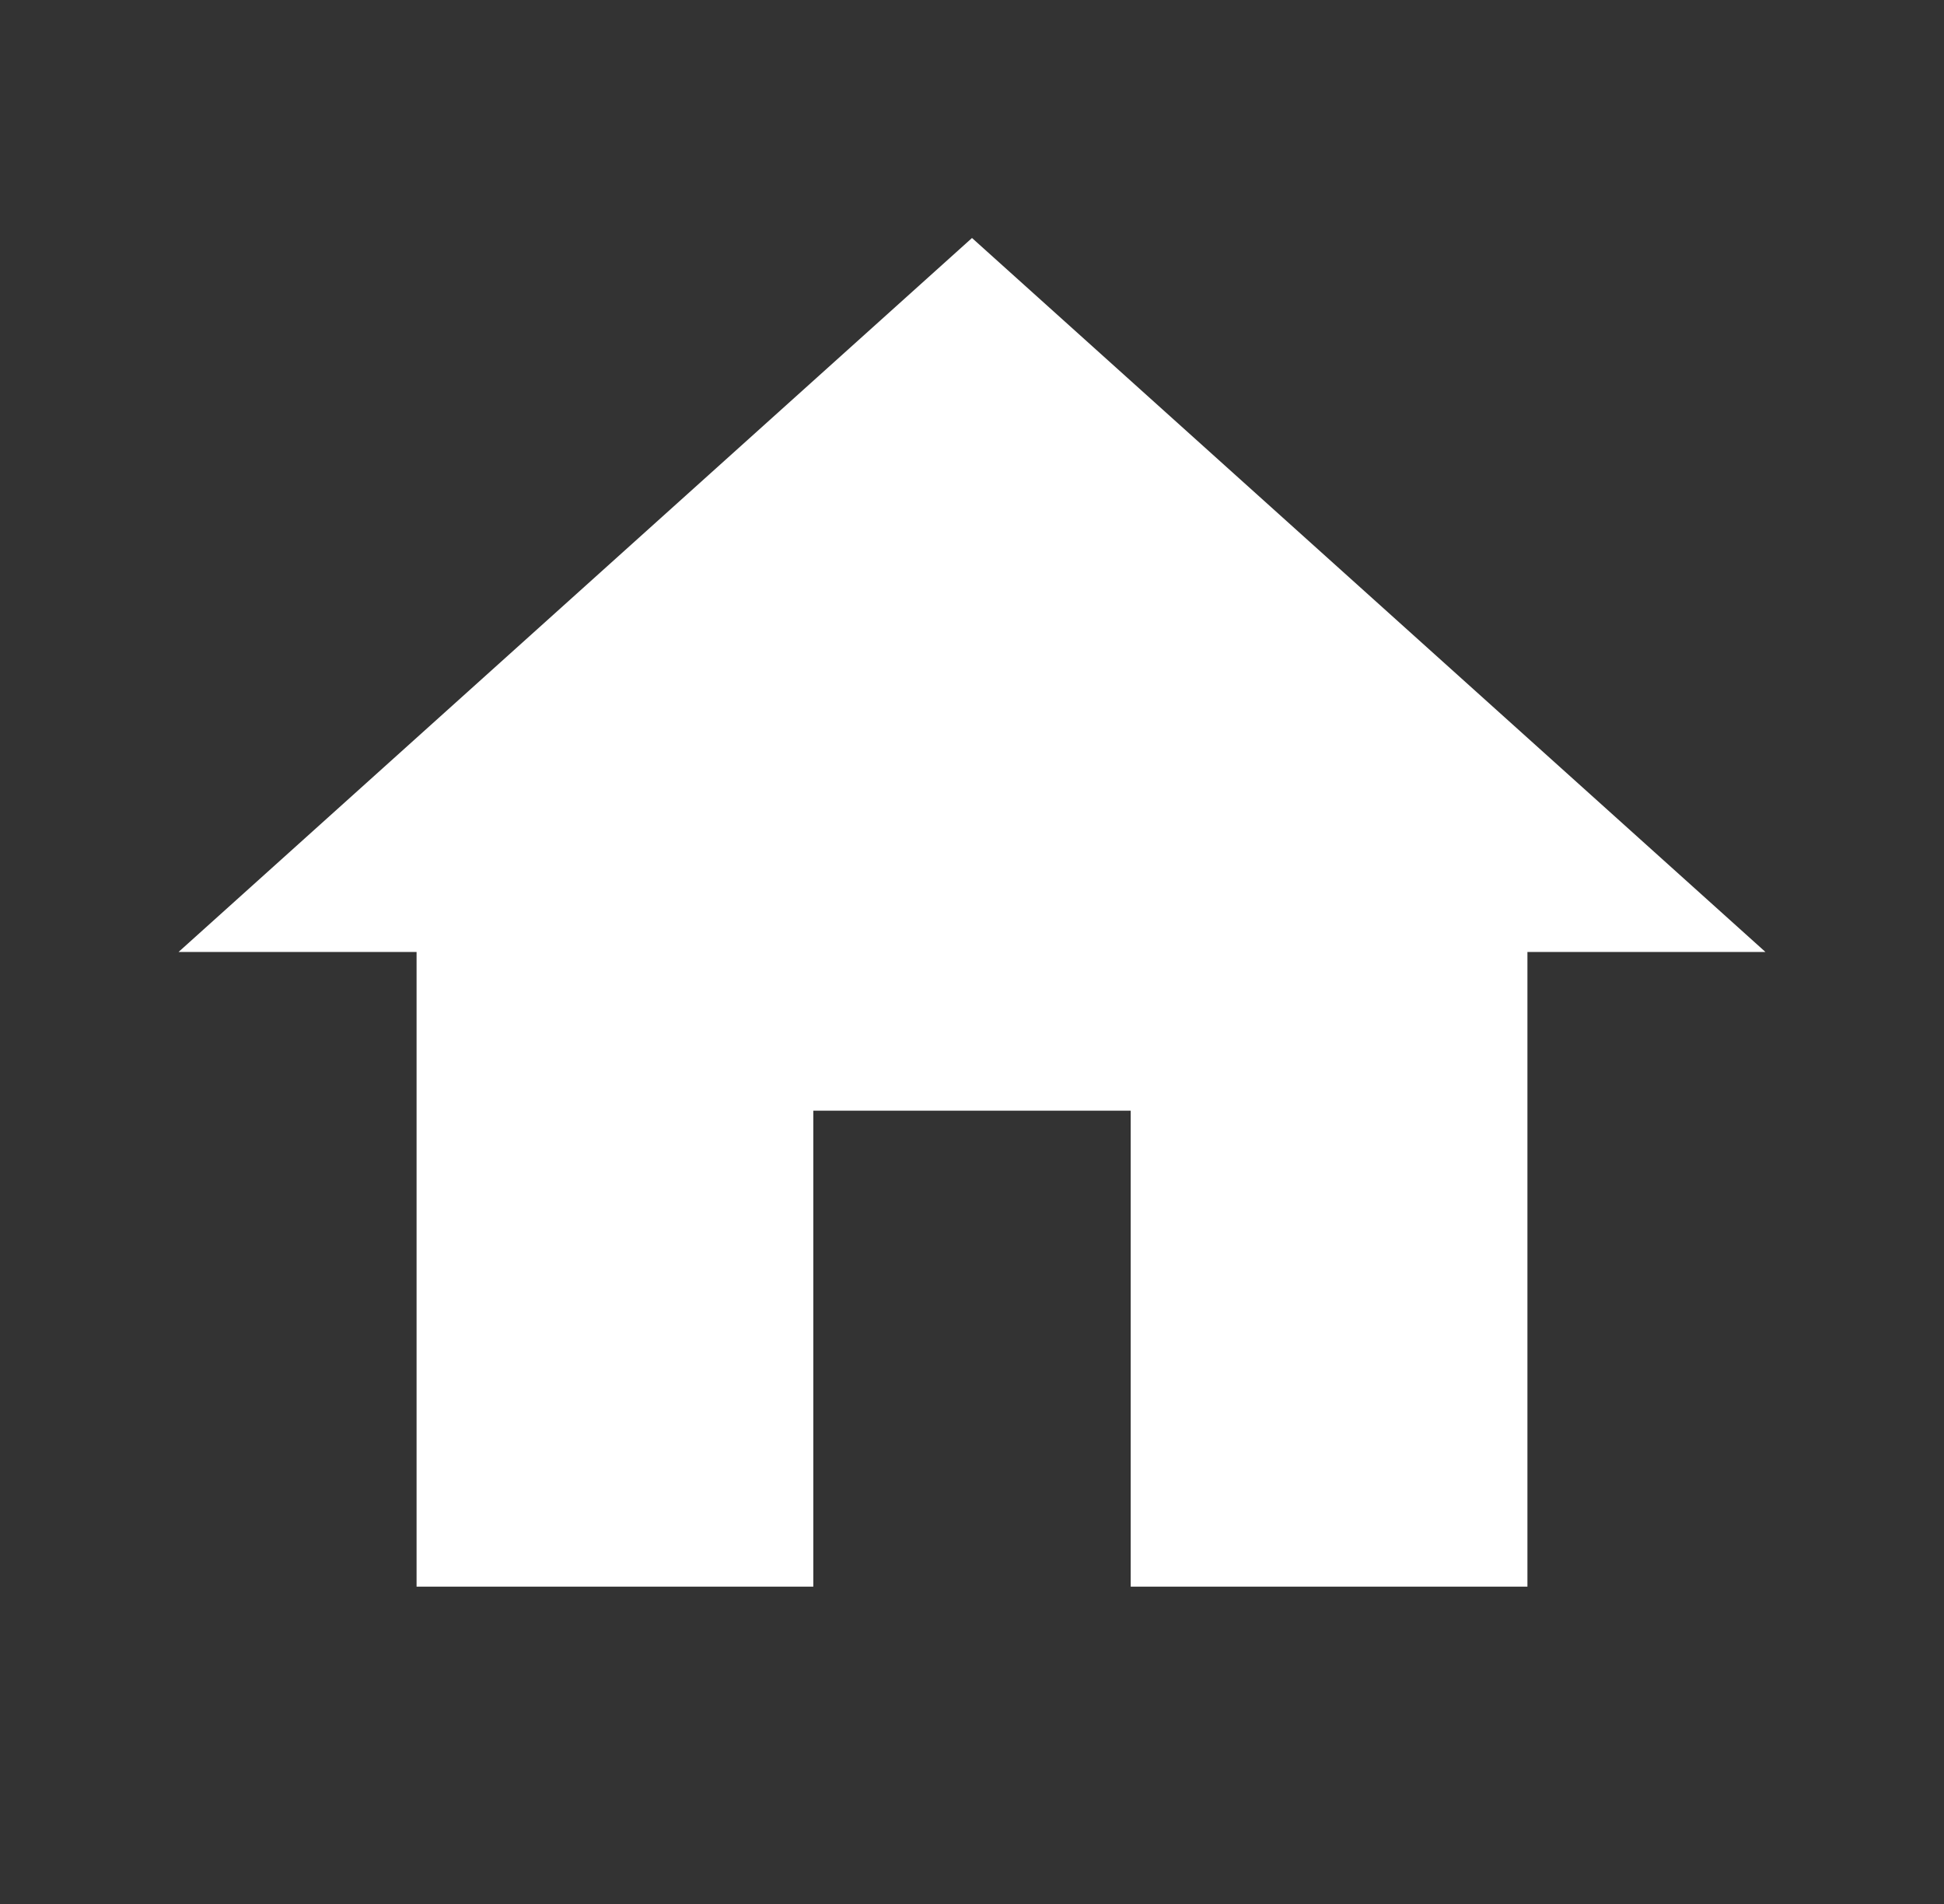<svg xmlns="http://www.w3.org/2000/svg" width="49" height="48" viewBox="0 0 49 48" fill="none"><rect x="0" y="0" width="49" height="48" fill="#333333" stroke="none"/><g id="mdi:house"><path id="Vector" d="M20.5 40V28H28.5V40H38.5V24H44.5L24.5 6L4.5 24H10.5V40H20.5Z" fill="white"></path></g></svg>